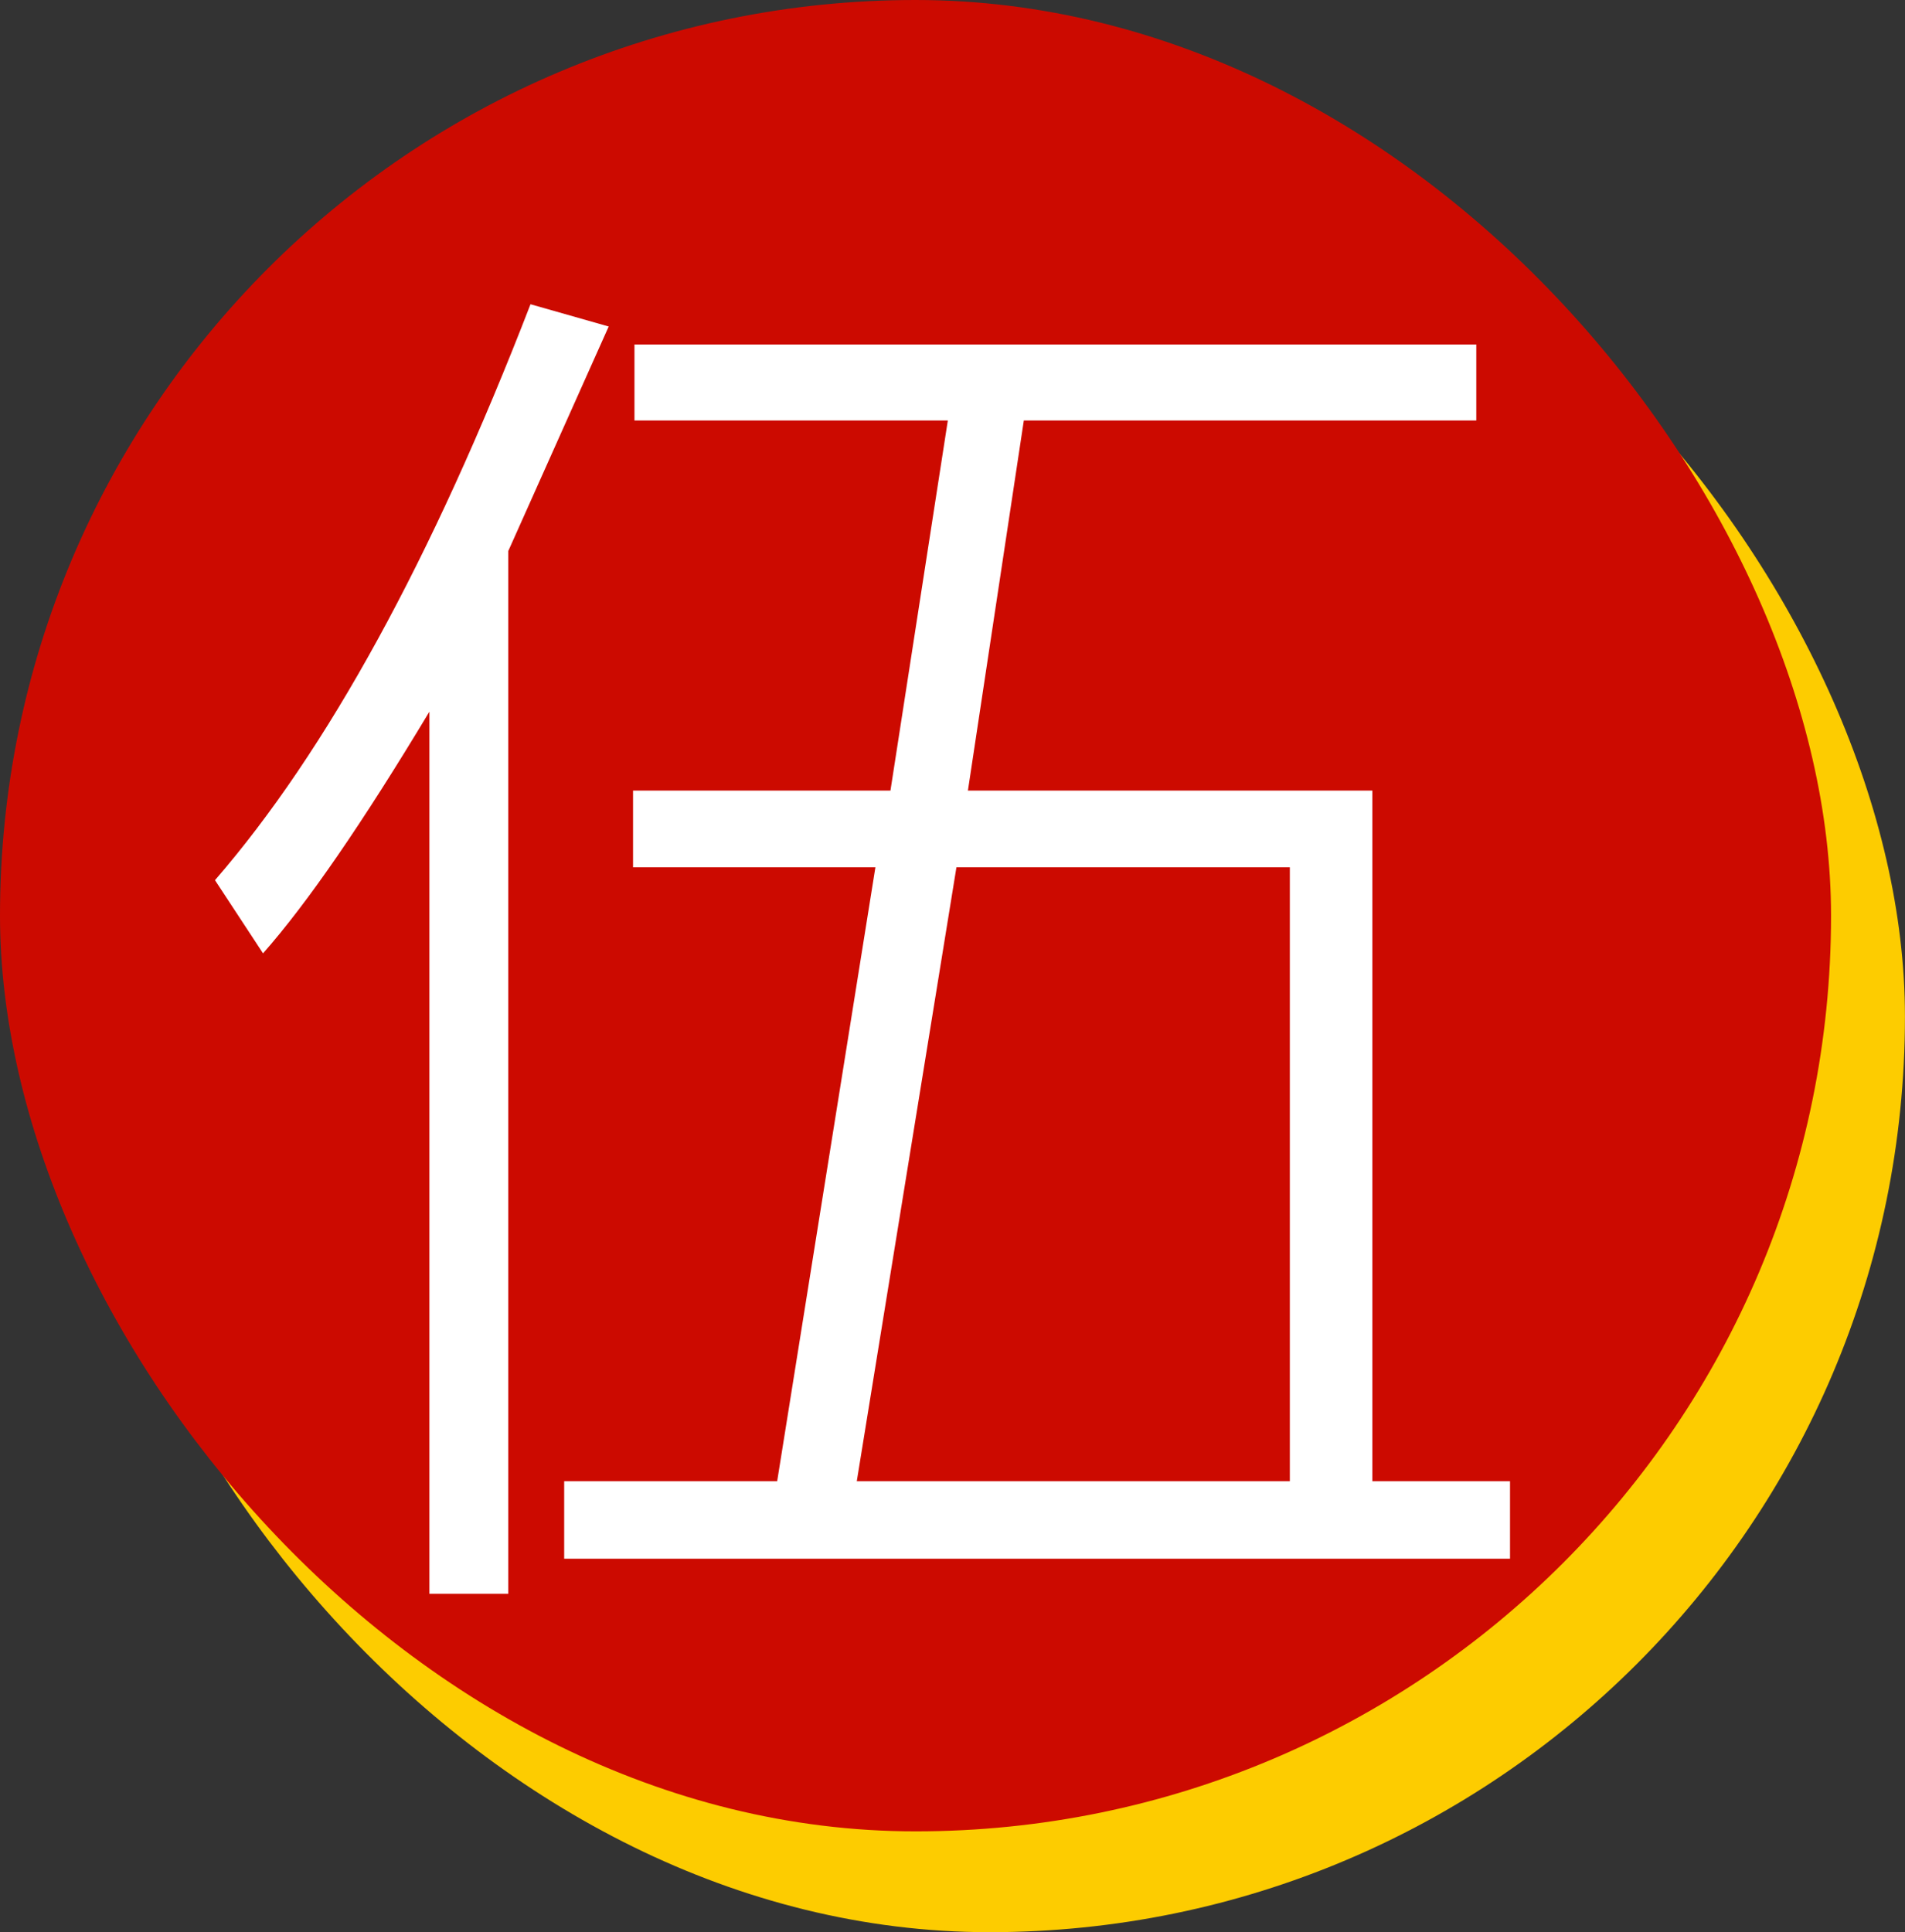 <?xml version="1.0" encoding="UTF-8"?>
<svg id="_圖層_2" data-name="圖層 2" xmlns="http://www.w3.org/2000/svg" width="36.322" height="36.834" viewBox="0 0 36.322 36.834">
  <rect x="0" y="0" width="36.322" height="36.834" fill="#333333" stroke="none"/>
  <defs>
    <style>
      .cls-1 {
        fill: #fdcc00;
      }

      .cls-1, .cls-2, .cls-3 {
        stroke-width: 0px;
      }

      .cls-2 {
        fill: #fff;
      }

      .cls-3 {
        fill: #cc0a00;
      }
    </style>
  </defs>
  <g id="_圖層_1-2" data-name="圖層 1">
    <g>
      <g>
        <rect class="cls-1" x="1.409" y="1.922" width="34.912" height="34.912" rx="17.456" ry="17.456"/>
        <rect class="cls-3" x="0" y="0" width="34.912" height="34.912" rx="17.456" ry="17.456"/>
      </g>
      <path class="cls-2" d="M11.605,6.226l-1.914,4.279v19.879h-1.504V13.567c-1.276,2.124-2.333,3.659-3.172,4.607l-.916-1.395c2.133-2.461,4.138-6.12,6.016-10.979l1.49.424ZM28.79,29.714H10.757v-1.477h4.061l1.873-11.703h-4.621v-1.463h4.908l1.094-7.055h-5.975v-1.449h16.051v1.449h-8.627l-1.066,7.055h7.711v13.166h2.625v1.477ZM24.593,28.237v-11.703h-6.357l-1.9,11.703h8.258Z"/>
    </g>
  </g>
</svg>